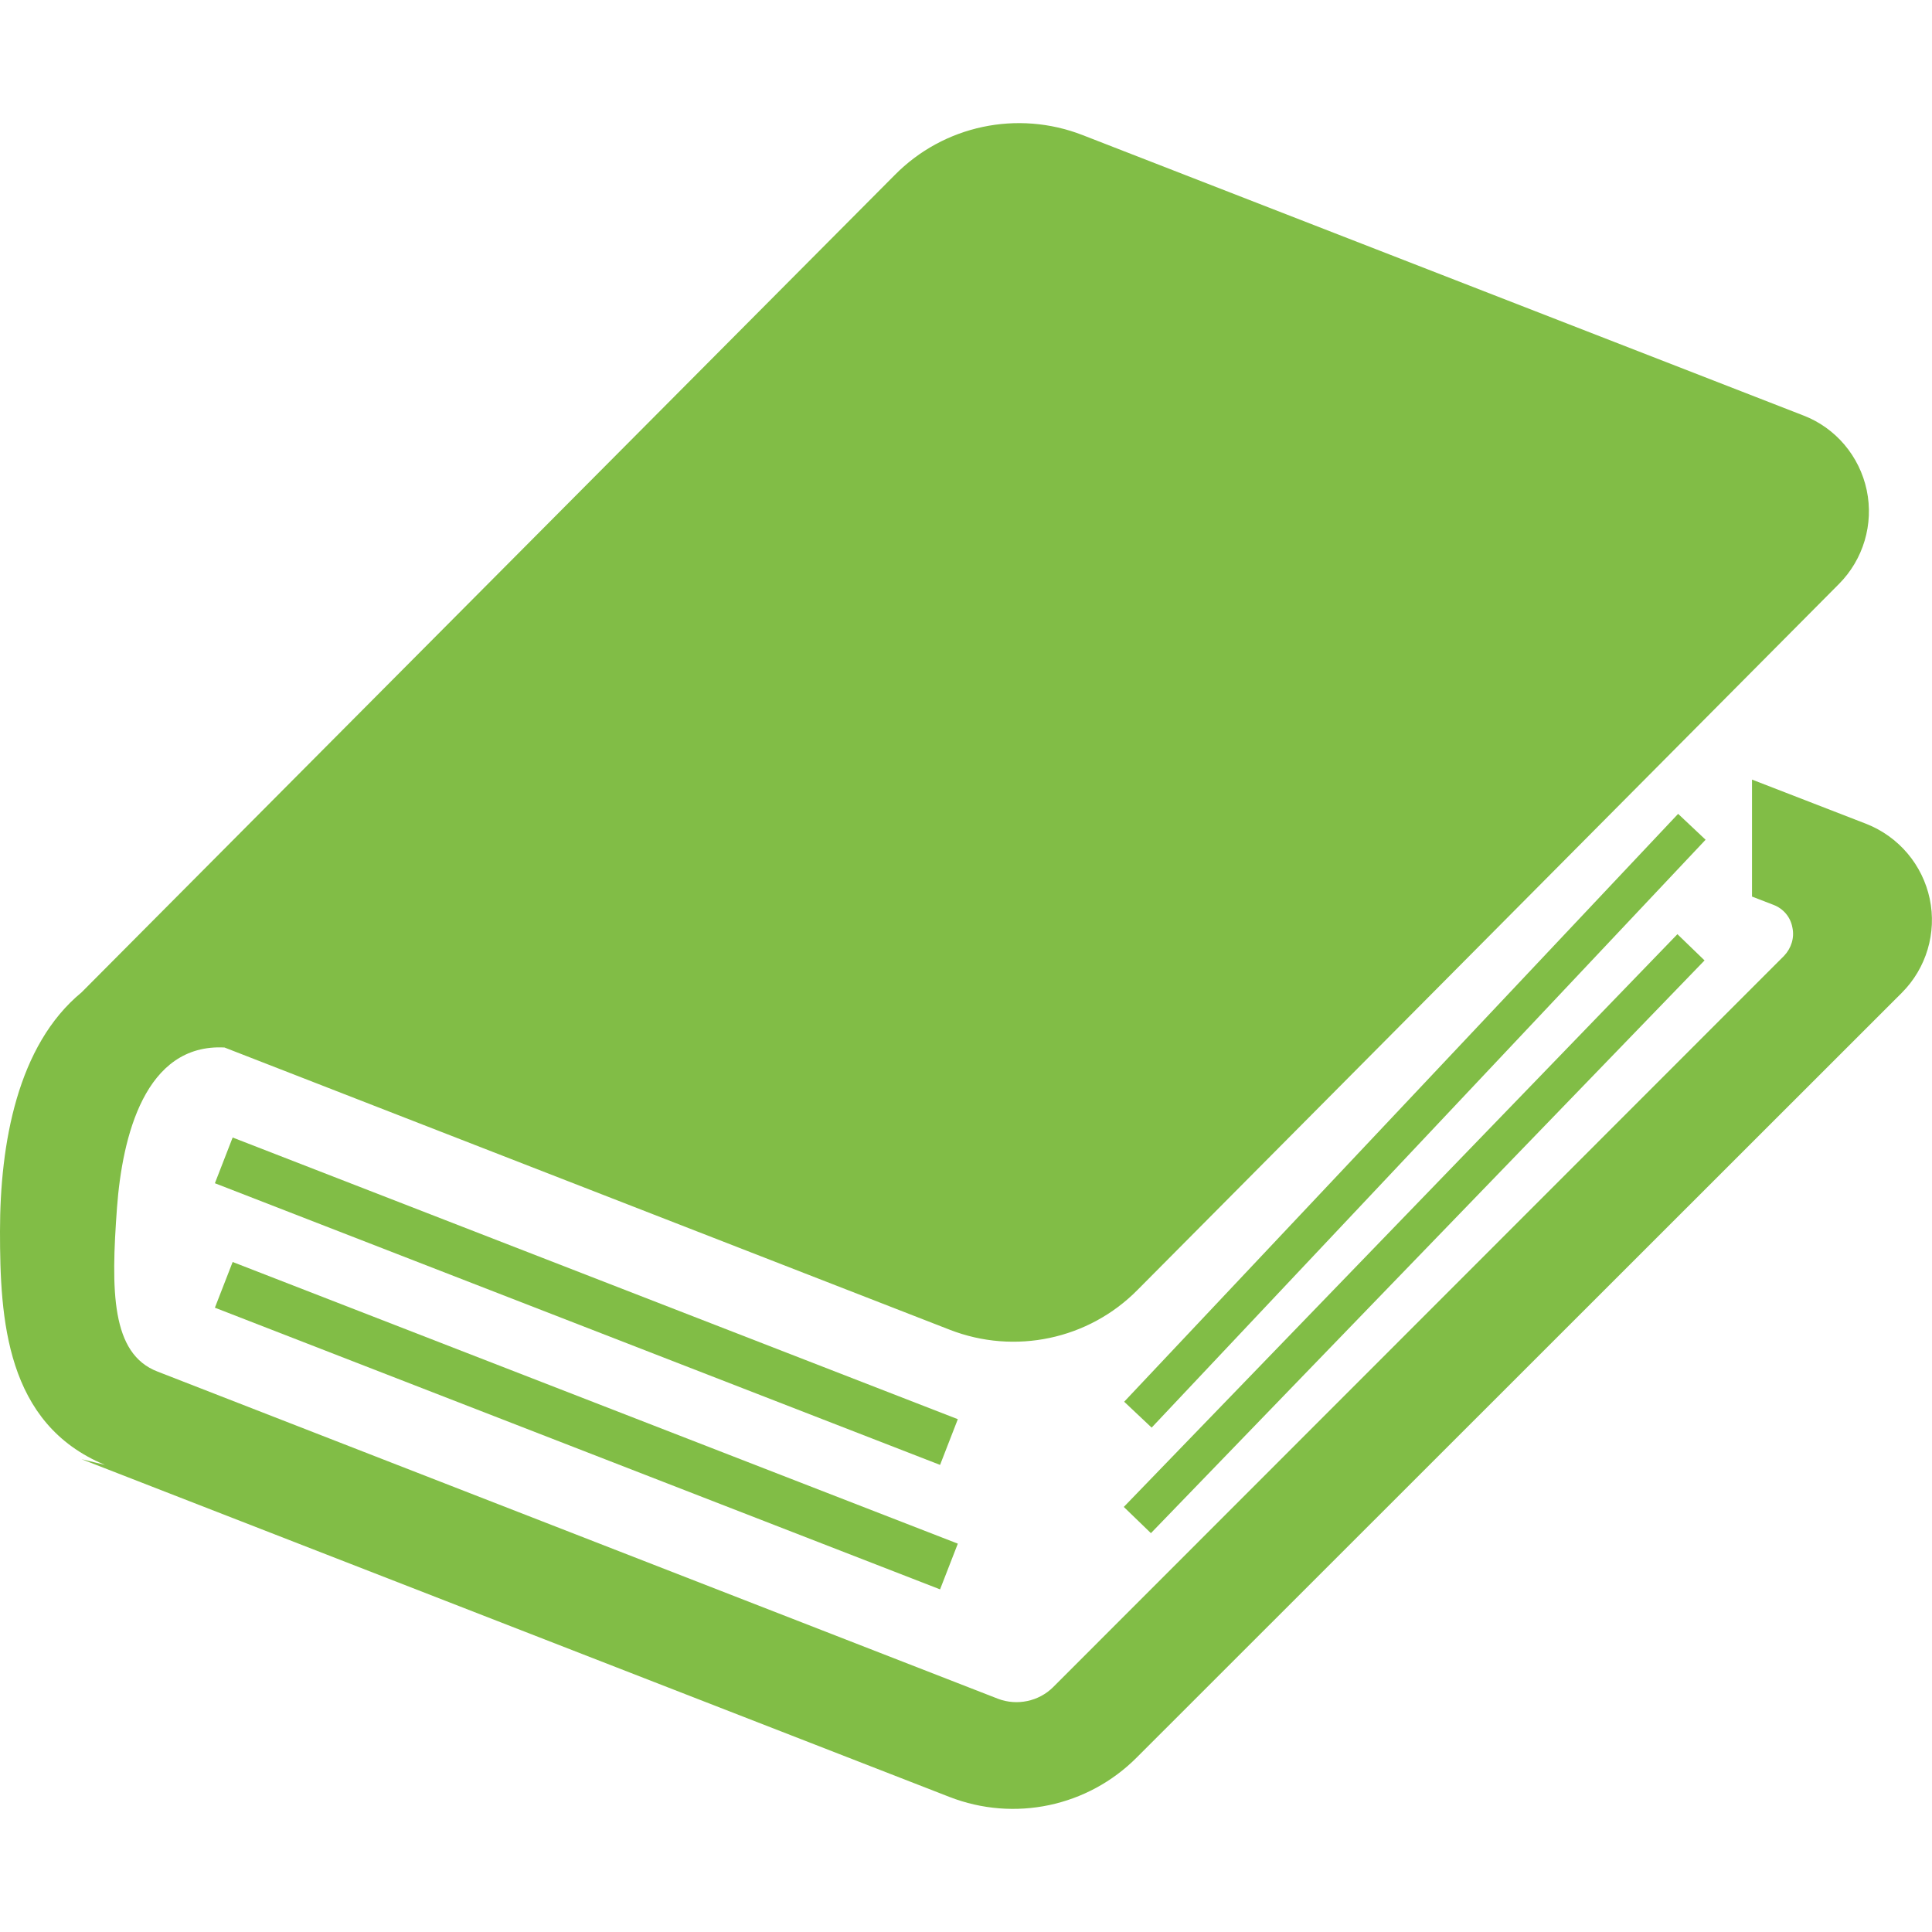 <?xml version="1.0" encoding="utf-8"?>
<!-- Generator: Adobe Illustrator 23.0.3, SVG Export Plug-In . SVG Version: 6.00 Build 0)  -->
<svg version="1.1" id="_x32_" xmlns="http://www.w3.org/2000/svg" xmlns:xlink="http://www.w3.org/1999/xlink" x="0px" y="0px"
	 viewBox="0 0 512 512" style="enable-background:new 0 0 512 512;" xml:space="preserve">
<style type="text/css">
	.st0{fill:#81BD46;}
</style>
<g>
	<path class="st0" d="M511.4,238.2c-1.9-9-8.2-16.5-16.9-19.9l-30.2-11.7v31l5.7,2.2c2.6,1,4.5,3.2,5,6c0.6,2.7-0.3,5.5-2.2,7.5
		L279.1,447.1c-3.8,3.8-9.6,5-14.6,3.1L41.8,363.5c-12.4-4.7-12.4-21.5-10.8-43.4c1.4-18.9,7.4-43.6,28.5-42.5l192.2,74.8
		c17.2,6.7,36.8,2.6,49.8-10.6l185.8-187c6.5-6.5,9.3-15.9,7.4-24.9c-1.9-9-8.2-16.5-16.8-19.8l-191-74.3
		c-17.2-6.7-36.8-2.6-49.8,10.6L21.6,263C4.6,277,0,303.1,0,326.3c0,23.2,1.5,51,27.8,61.9l-6.2-1.5l230,89.5
		c17.2,6.7,36.7,2.6,49.7-10.5L504,263.1C510.5,256.6,513.3,247.2,511.4,238.2z"/>
</g>
<rect x="149" y="241.9" transform="matrix(0.362 -0.932 0.932 0.362 -222.439 364.87)" class="st0" width="13" height="206.2"/>
<rect x="149" y="274.9" transform="matrix(0.362 -0.932 0.932 0.362 -253.195 385.909)" class="st0" width="13" height="206.2"/>
<rect x="267.8" y="292" transform="matrix(0.686 -0.728 0.728 0.686 -98.37 366.119)" class="st0" width="214" height="10"/>
<rect x="269.2" y="322" transform="matrix(0.695 -0.719 0.719 0.695 -120.795 369.117)" class="st0" width="211.1" height="10"/>
</svg>

